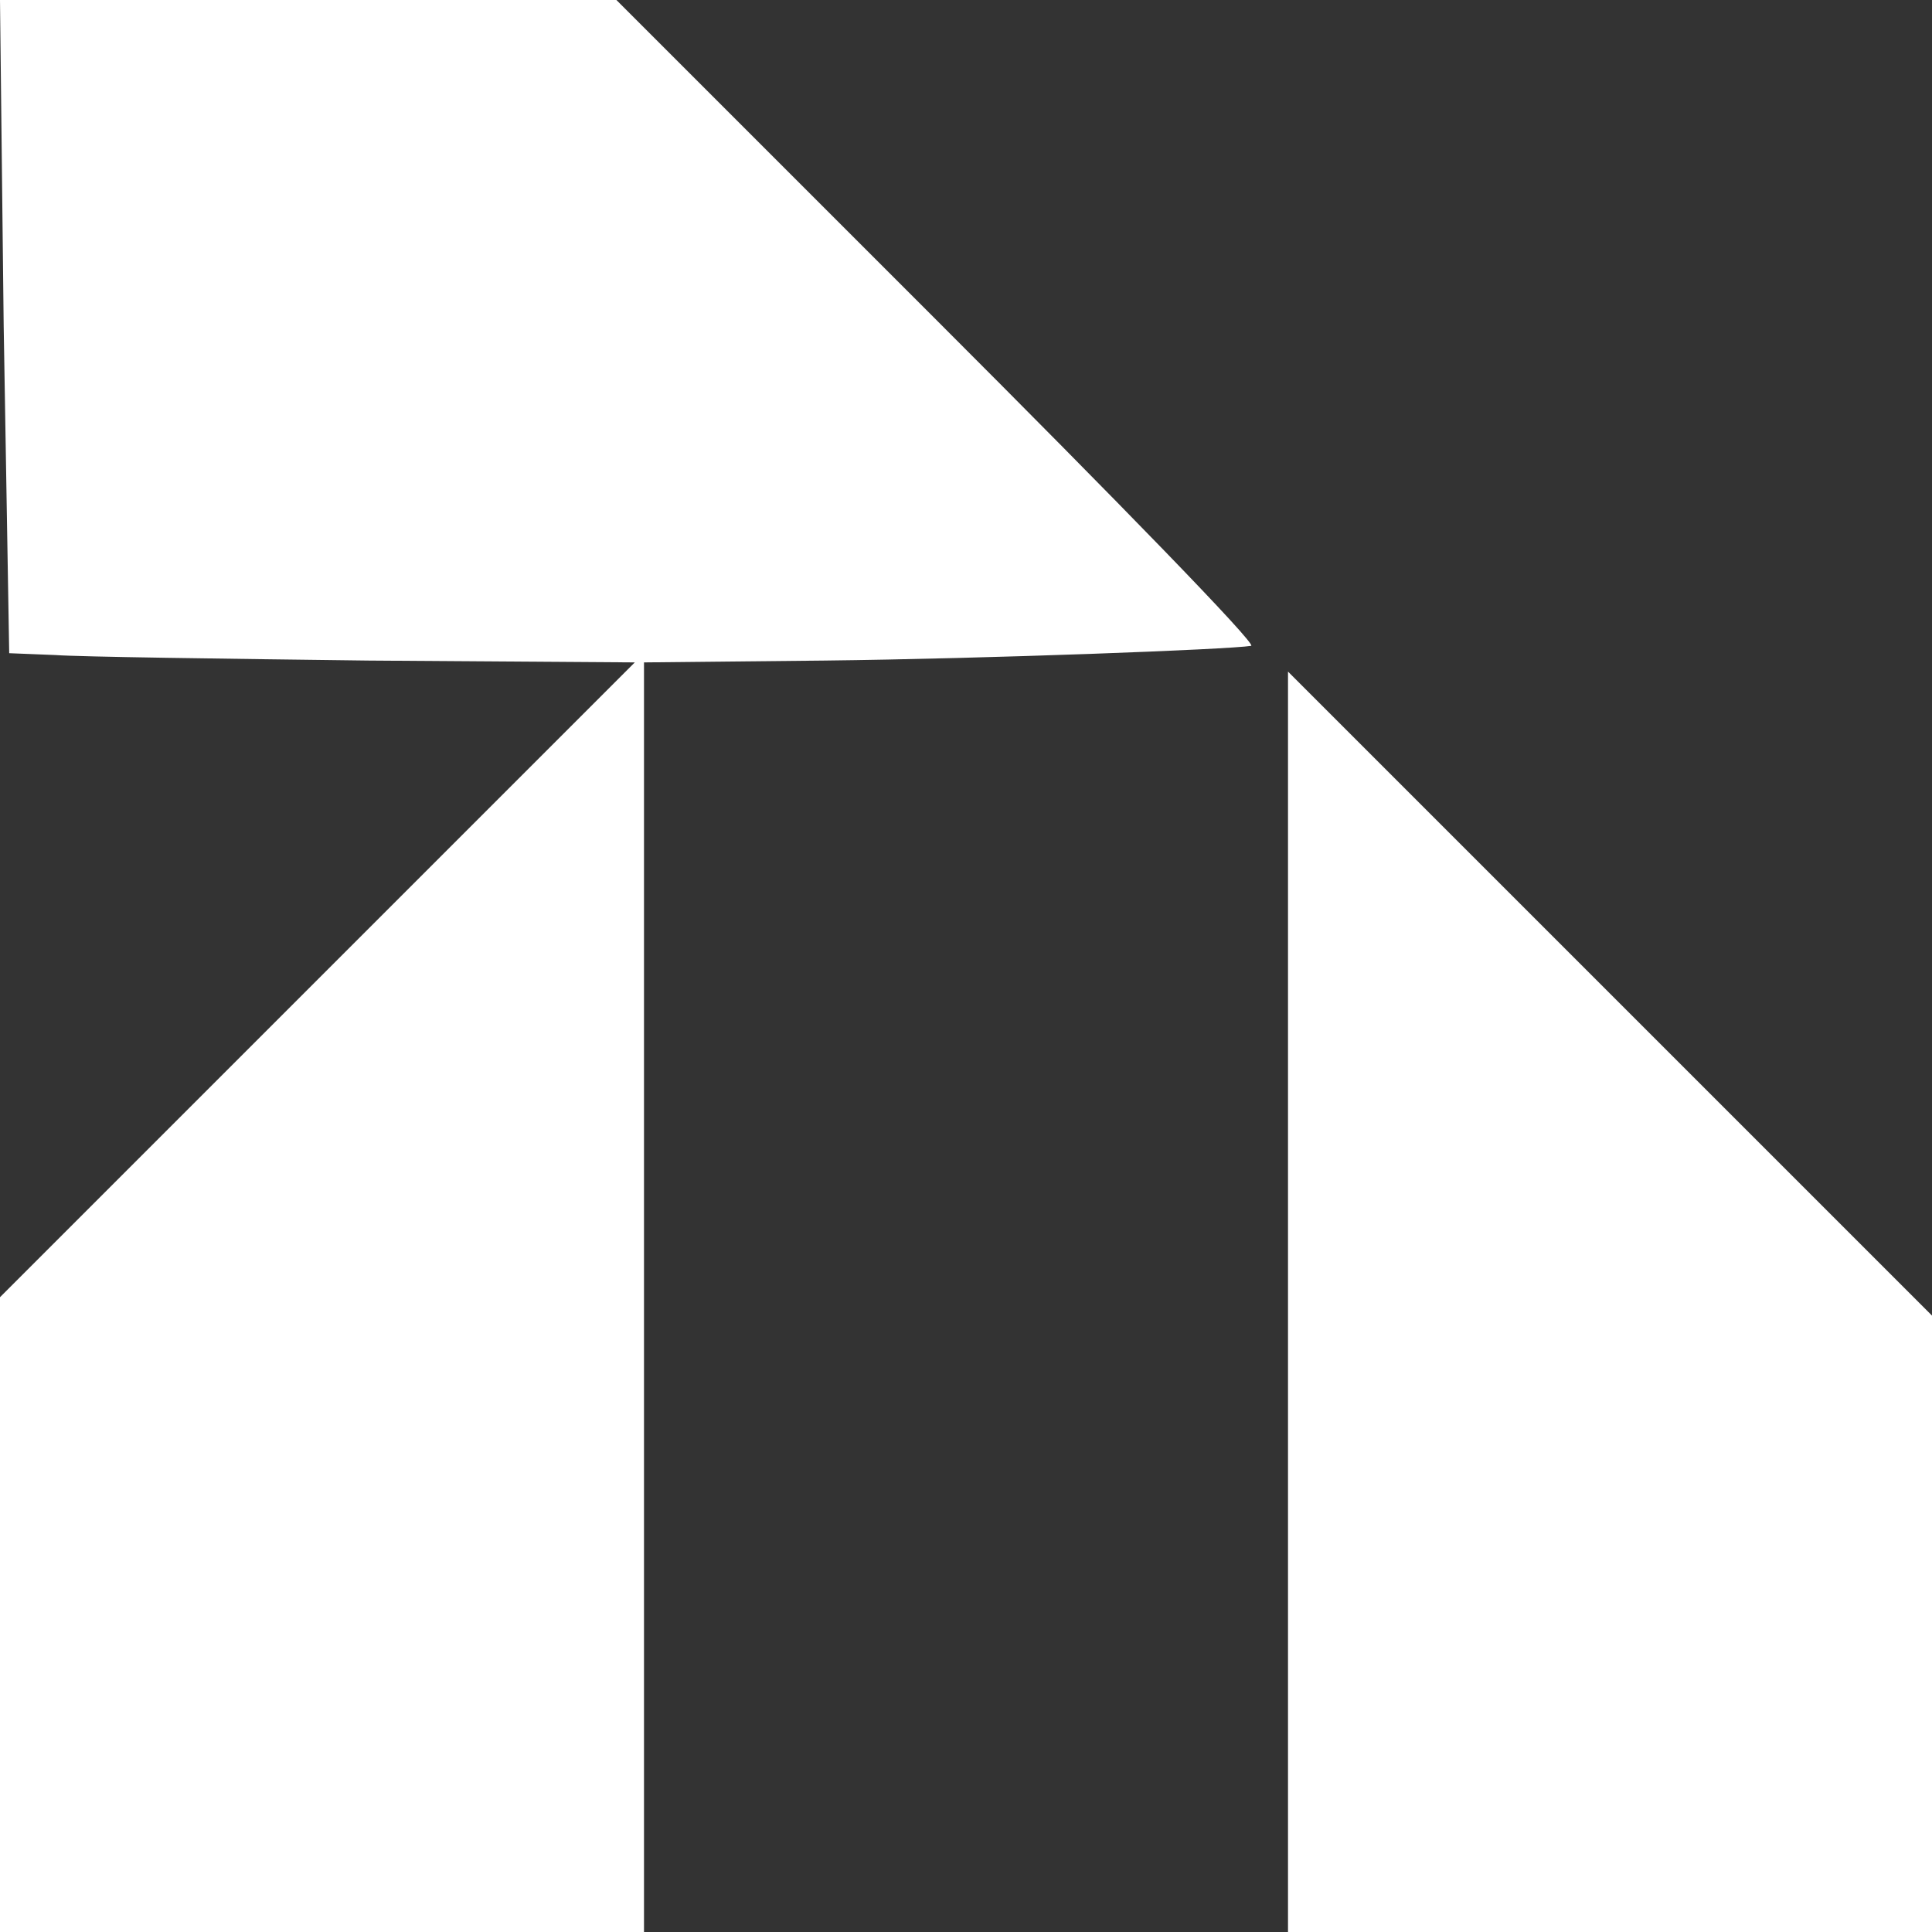 <?xml version="1.0" encoding="UTF-8"?> <svg xmlns="http://www.w3.org/2000/svg" width="787" height="787" viewBox="0 0 787 787" fill="none"><rect x="0" y="0" width="787" height="787" fill="#333333" stroke="none"/><path d="M1.499 132.666L3.748 266.081L22.486 266.83C32.979 267.58 89.943 268.33 149.905 269.079L258.586 269.829L128.918 399.496L0 528.414V658.082V787H131.167H262.333V528.414V269.829L335.787 269.079C401.745 268.33 500.682 264.582 509.676 263.083C511.925 262.333 454.211 203.121 382.257 131.167L251.09 -9.41753e-06H125.17H0L1.499 132.666Z" fill="white"></path><path d="M524.667 530.663V787H655.834H787V661.08V535.91L655.834 404.743L524.667 273.576V530.663Z" fill="white"></path></svg> 